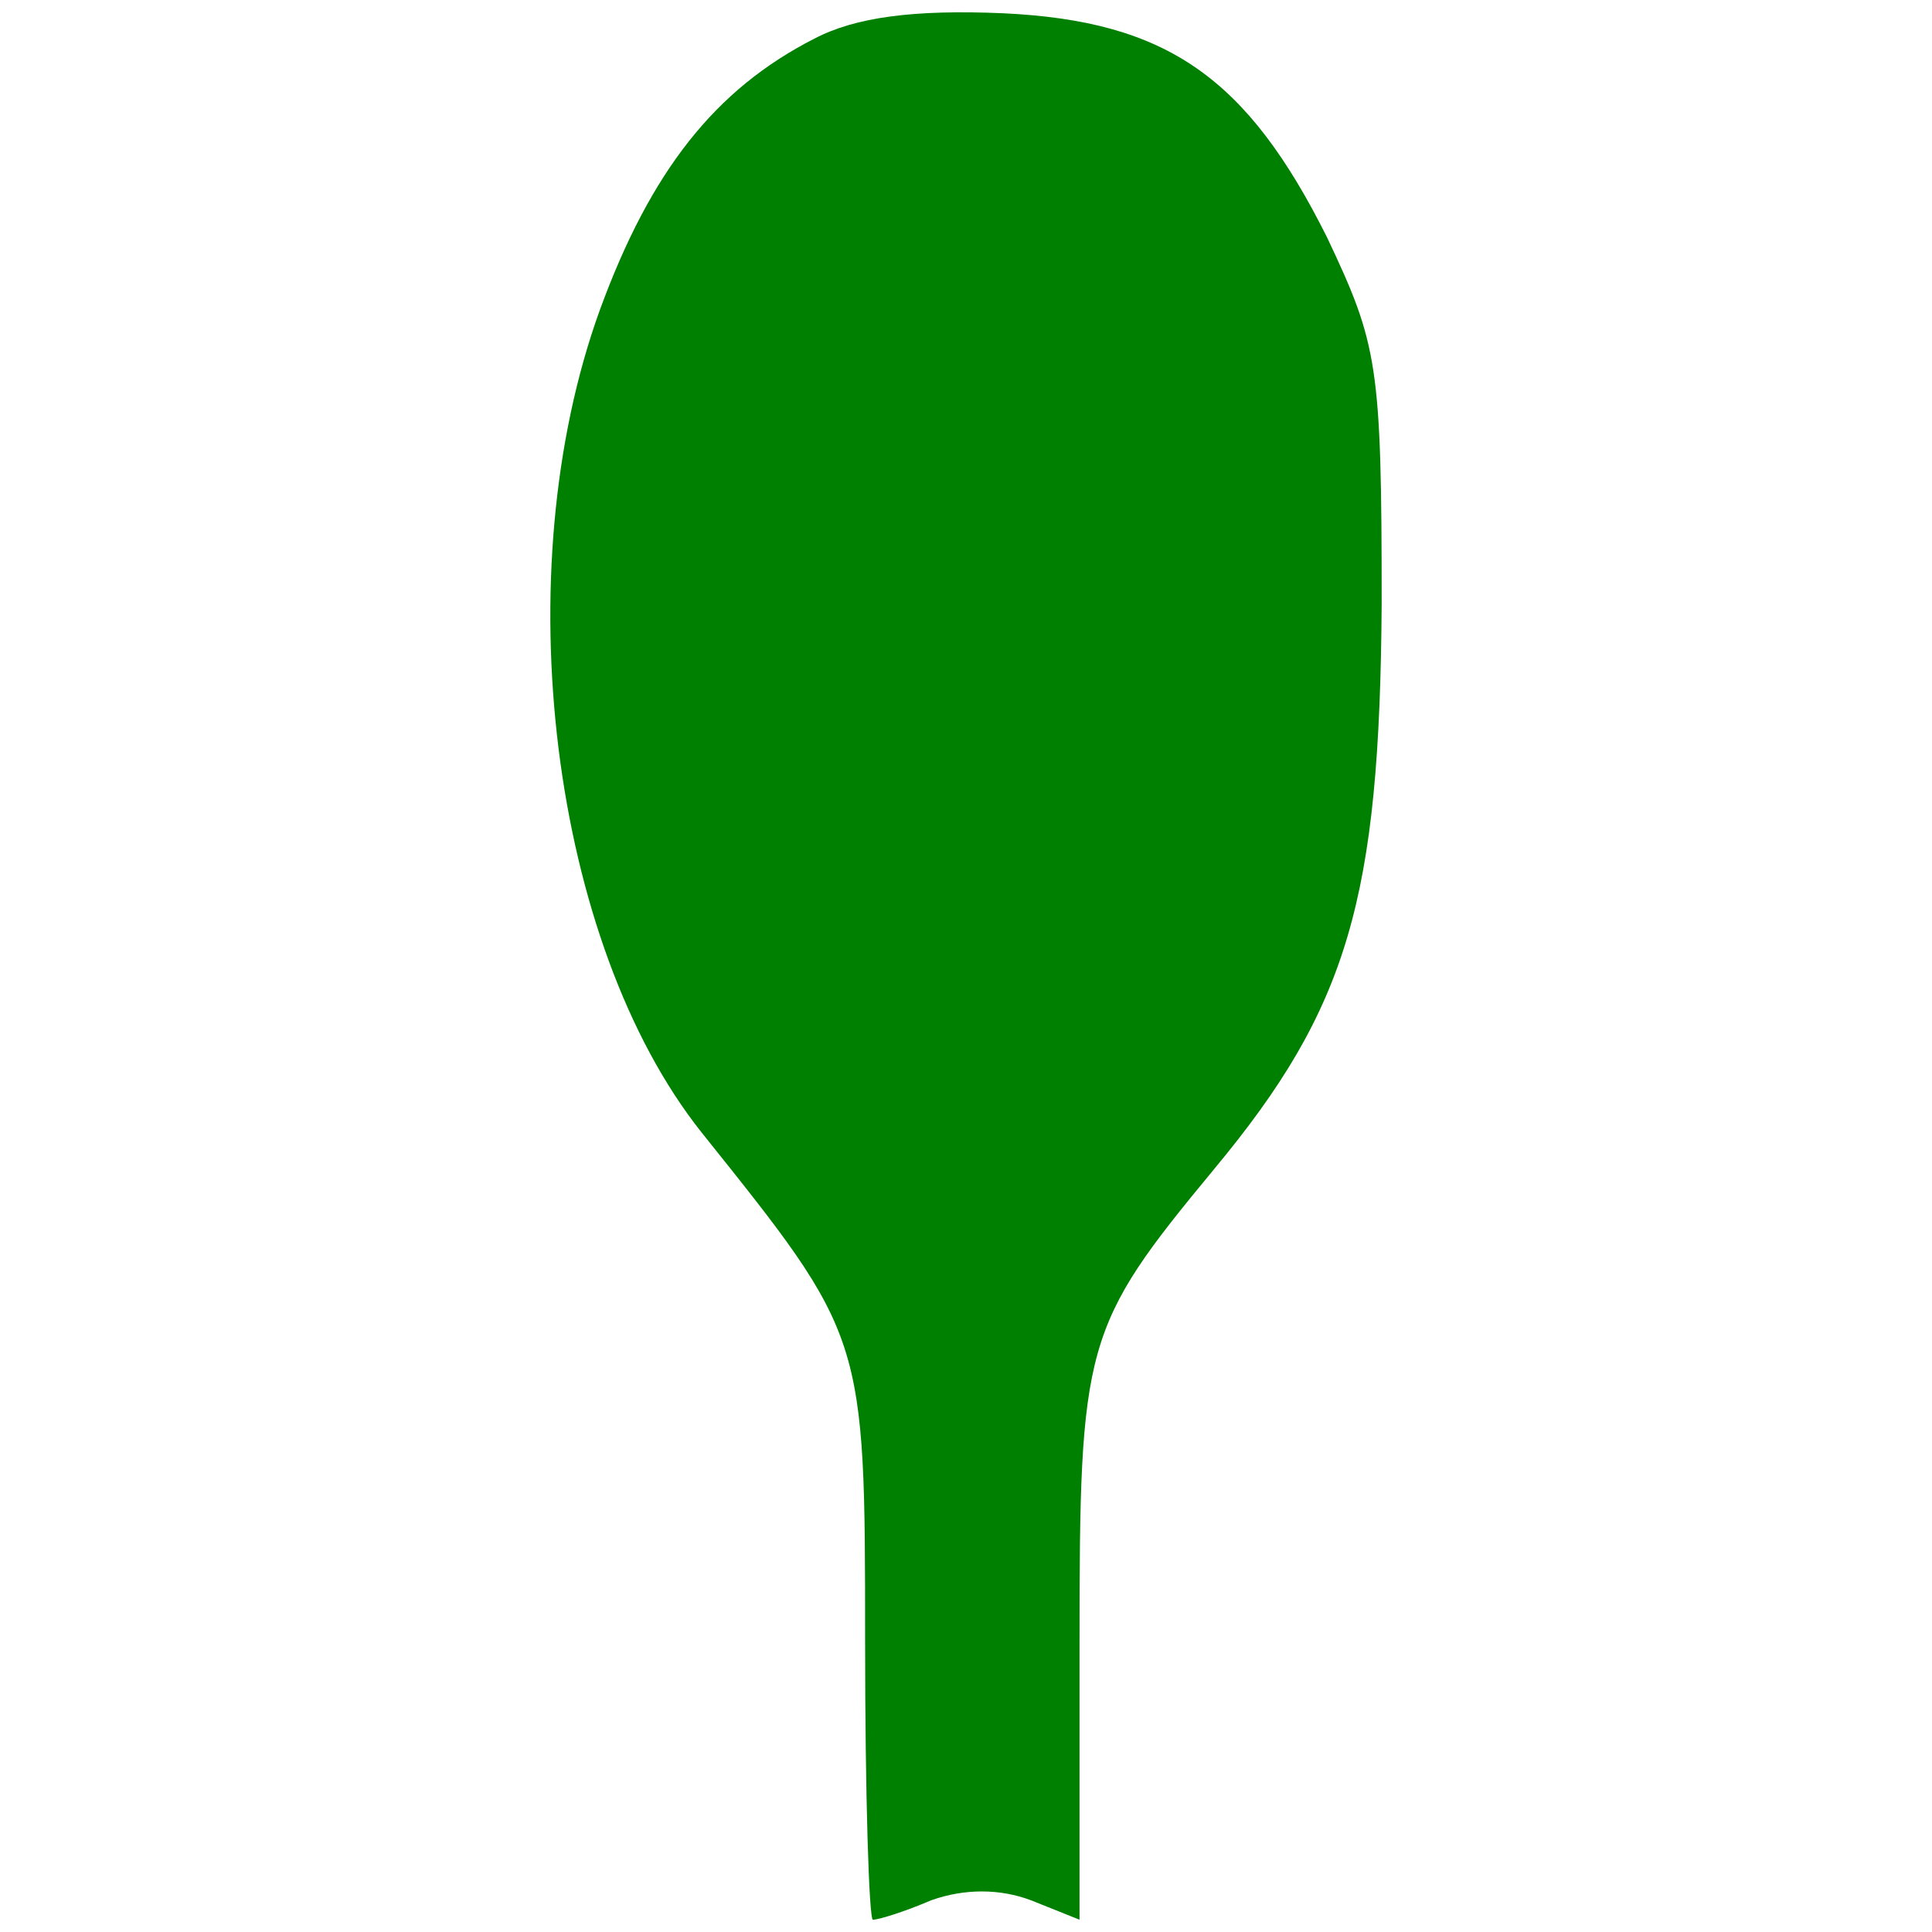 <?xml version="1.0" encoding="UTF-8" standalone="no"?>
<svg
   version="1.0"
   width="99.112pt"
   height="99.112pt"
   viewBox="0 0 99.112 99.112"
   preserveAspectRatio="xMidYMid"
   id="svg16"
   sodipodi:docname="icon.svg"
   inkscape:version="1.4 (86a8ad7, 2024-10-11)"
   xmlns:inkscape="http://www.inkscape.org/namespaces/inkscape"
   xmlns:sodipodi="http://sodipodi.sourceforge.net/DTD/sodipodi-0.dtd"
   xmlns="http://www.w3.org/2000/svg"
   xmlns:svg="http://www.w3.org/2000/svg">
  <defs
     id="defs16" />
  <sodipodi:namedview
     id="namedview16"
     pagecolor="#ffffff"
     bordercolor="#000000"
     borderopacity="0.25"
     inkscape:showpageshadow="2"
     inkscape:pageopacity="0.0"
     inkscape:pagecheckerboard="0"
     inkscape:deskcolor="#d1d1d1"
     inkscape:document-units="pt"
     inkscape:zoom="2.349"
     inkscape:cx="86.845466"
     inkscape:cy="77.692635"
     inkscape:window-width="1920"
     inkscape:window-height="1001"
     inkscape:window-x="-9"
     inkscape:window-y="-9"
     inkscape:window-maximized="1"
     inkscape:current-layer="svg16" />
  <rect
     style="fill:#ffffff;stroke-width:0.75"
     id="rect16"
     width="99.112"
     height="99.112"
     x="0"
     y="0" />
  <path
     d="m 41.78,1.981 c -5.1,2.6 -8.4,6.8 -11,13.9 -4.9,13.5 -2.5,32.5 5.2,42.2 8.4,10.5 8.4,10.4 8.4,26.1 0,7.9 0.2,14.3 0.4,14.3 0.3,0 1.6,-0.4 3,-1 1.7,-0.6 3.5,-0.6 5.1,0 l 2.5,1 v -14.1 c 0,-15.5 0.2,-16.3 6.9,-24.4 6.9,-8.3 8.5,-13.9 8.6,-29 0,-12.3 -0.2,-13.3 -2.8,-18.8 -4.1,-8.2 -8.2,-11.1 -16.6,-11.5 -4.6,-0.2 -7.6,0.2 -9.7,1.3 z"
     id="path1"
     style="fill:#008000;stroke-width:0.1" />
</svg>
